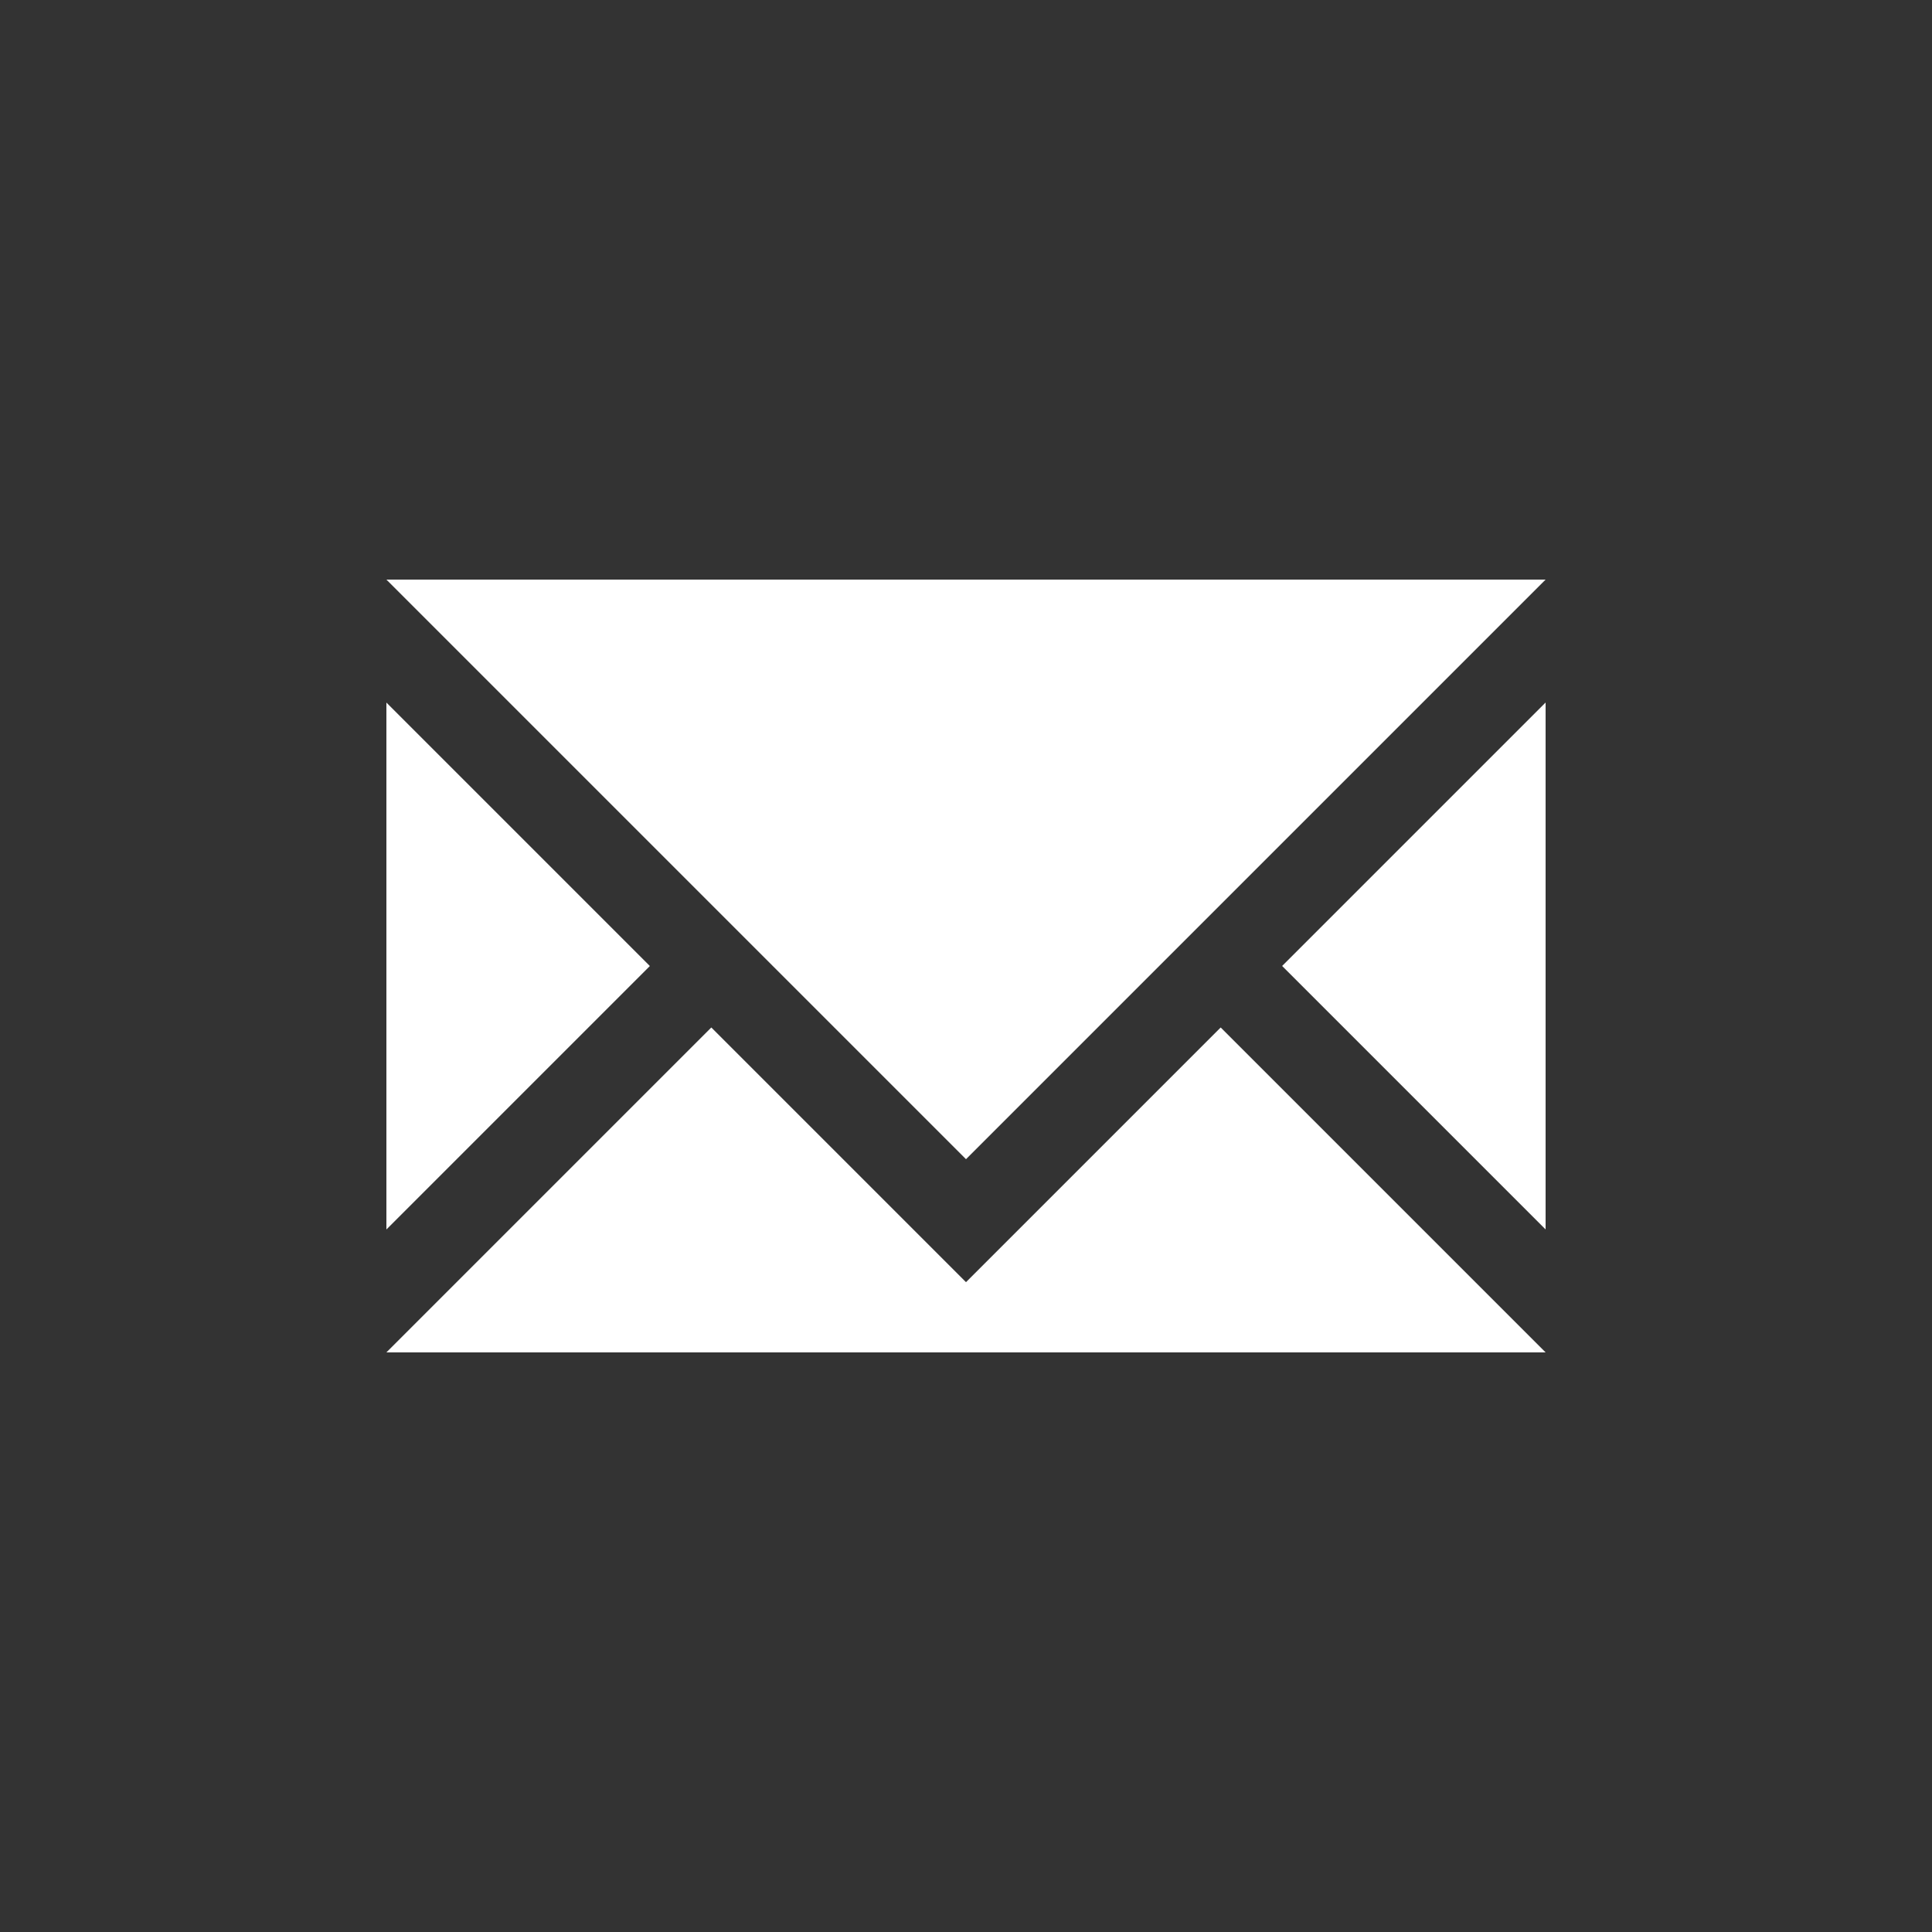 <?xml version="1.0" encoding="UTF-8"?>
<svg id="Linkedin" xmlns="http://www.w3.org/2000/svg" viewBox="0 0 400 400">
  <rect x="0" y="0" width="400" height="400" fill="#333333" stroke="none"/>
  <defs>
    <style>
      .cls-1 {
        fill: #fff;
      }

      .cls-2 {
        fill: none;
      }
    </style>
  </defs>
  <rect class="cls-2" width="400" height="400"/>
  <path class="cls-1" d="m147.27,212.73l-67.27,67.27h240l-67.27-67.27-52.73,52.73-52.73-52.73Zm-12.73-12.73l-54.54-54.54v109.09l54.54-54.54Zm65.46,40l120-120H80l120,120Zm65.46-40l54.54,54.54v-109.09l-54.54,54.54Z"/>
</svg>